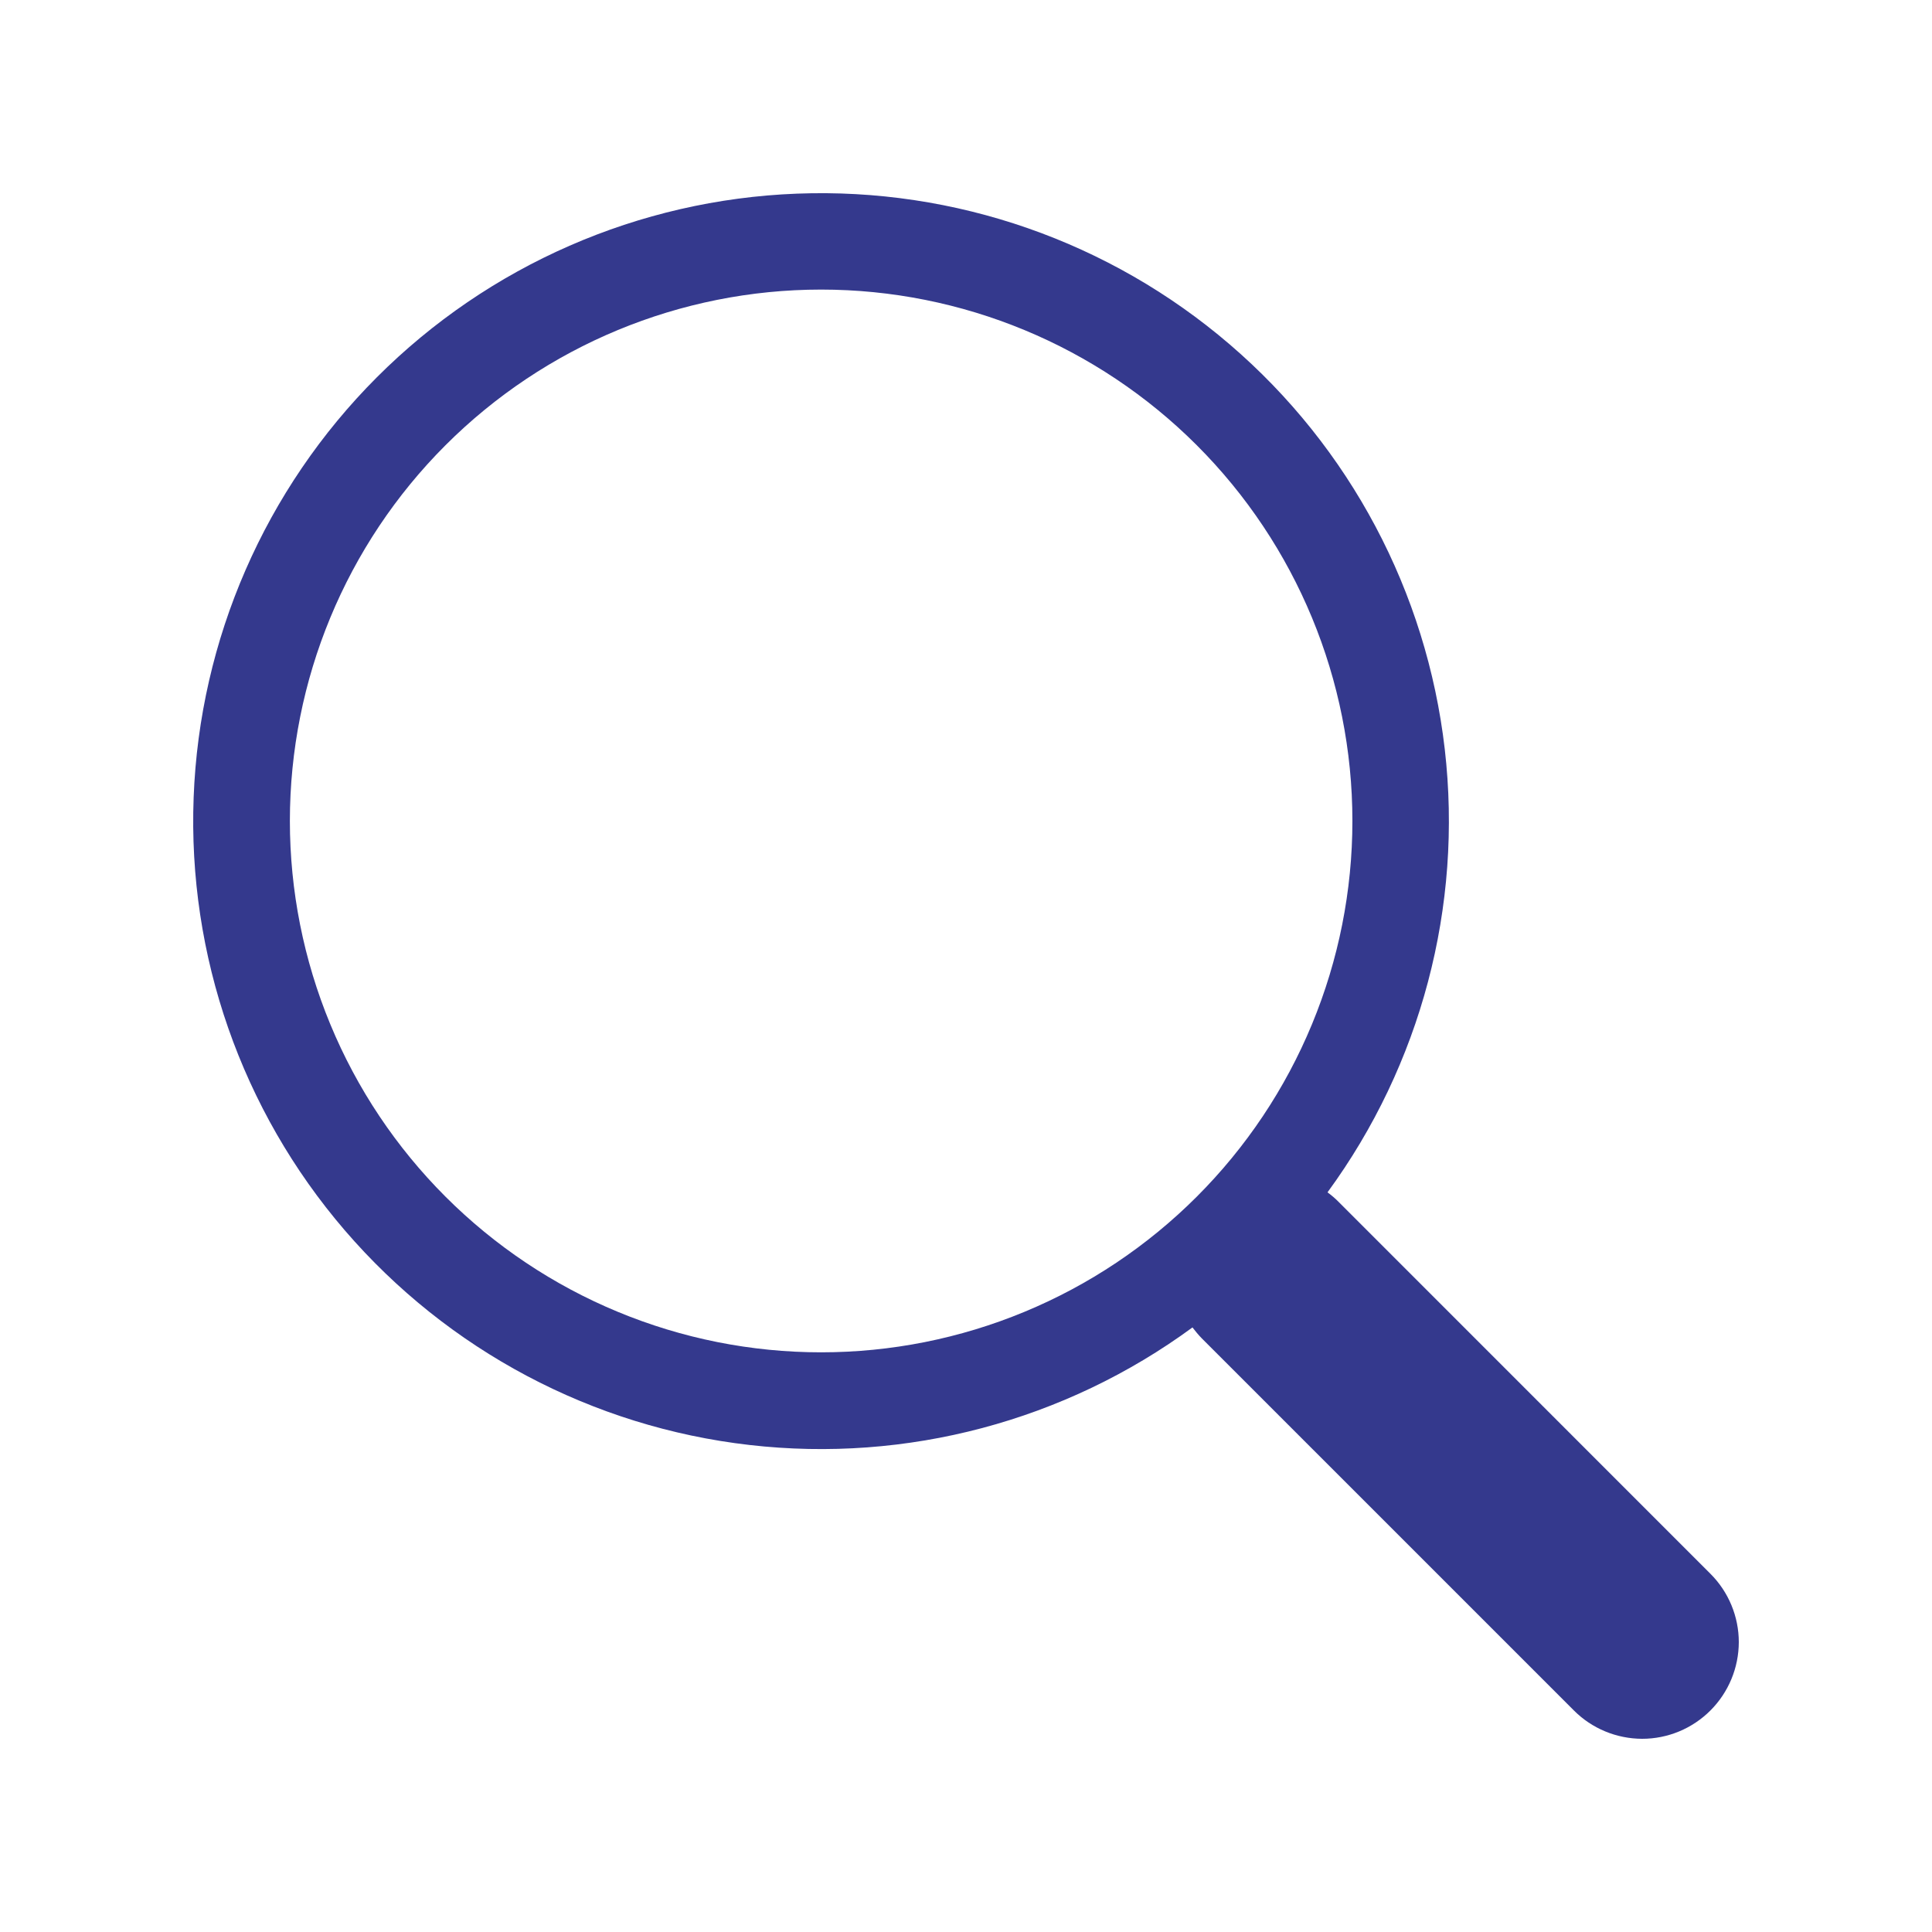 <svg width="26" height="26" viewBox="0 0 26 26" fill="none" xmlns="http://www.w3.org/2000/svg">
<path d="M17.865 16.046C19.123 14.328 19.687 12.198 19.443 10.082C19.199 7.967 18.166 6.021 16.549 4.635C14.932 3.248 12.852 2.524 10.724 2.606C8.596 2.688 6.578 3.57 5.072 5.077C3.567 6.583 2.686 8.603 2.606 10.731C2.525 12.859 3.251 14.94 4.638 16.555C6.026 18.171 7.972 19.204 10.087 19.446C12.203 19.689 14.332 19.123 16.049 17.863H16.047C16.087 17.915 16.128 17.965 16.175 18.013L21.18 23.018C21.423 23.262 21.754 23.399 22.099 23.4C22.444 23.4 22.774 23.263 23.018 23.019C23.262 22.775 23.399 22.445 23.4 22.1C23.4 21.755 23.263 21.424 23.019 21.18L18.014 16.174C17.968 16.127 17.918 16.085 17.865 16.046ZM18.2 11.048C18.2 11.987 18.015 12.917 17.656 13.784C17.297 14.652 16.77 15.44 16.106 16.104C15.442 16.768 14.654 17.295 13.787 17.654C12.919 18.014 11.989 18.199 11.05 18.199C10.111 18.199 9.182 18.014 8.314 17.654C7.447 17.295 6.659 16.768 5.995 16.104C5.331 15.44 4.804 14.652 4.445 13.784C4.086 12.917 3.901 11.987 3.901 11.048C3.901 9.152 4.654 7.333 5.995 5.992C7.336 4.651 9.154 3.897 11.05 3.897C12.947 3.897 14.765 4.651 16.106 5.992C17.447 7.333 18.2 9.152 18.2 11.048Z" fill="#34398D"/>
</svg>
